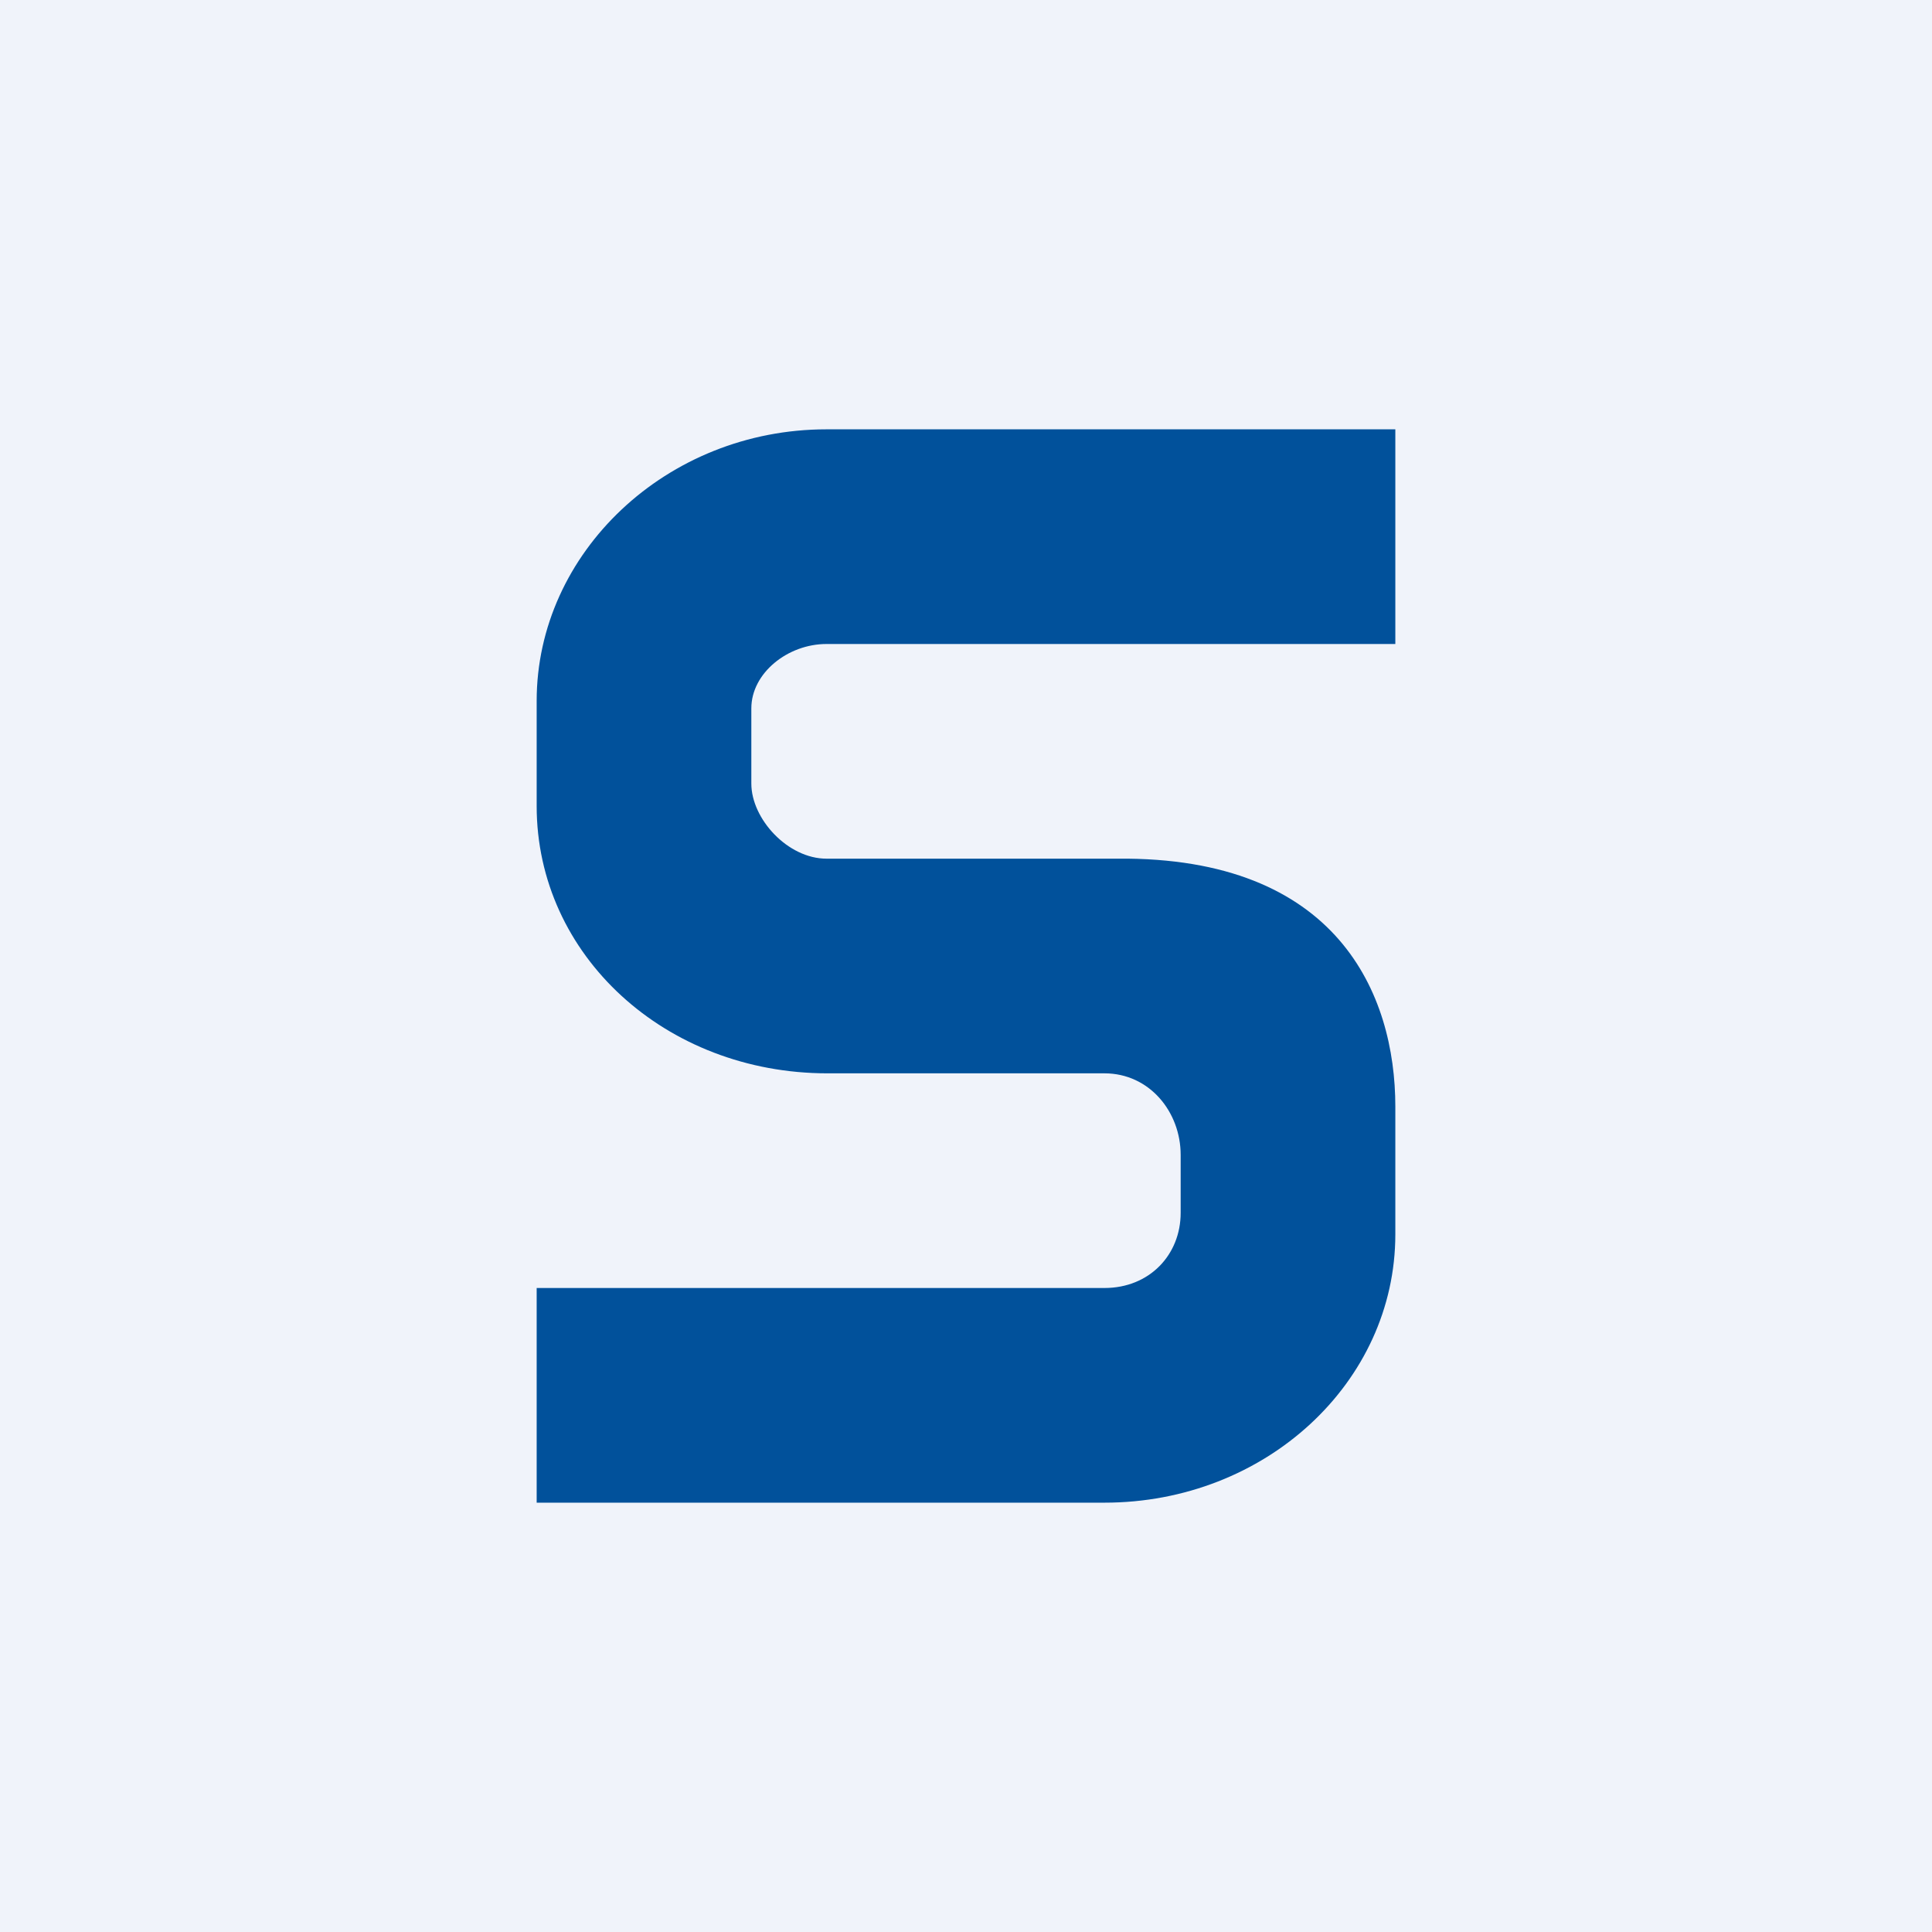 <!-- by TradingView --><svg xmlns="http://www.w3.org/2000/svg" width="18" height="18"><path fill="#F0F3FA" d="M0 0h18v18H0z"/><path d="M13 11.5c0 1.38-1.21 2.5-2.71 2.5H5v-2h5.29c.42 0 .71-.31.71-.7v-.54c0-.4-.29-.76-.71-.76H7.71C6.2 10 5 8.9 5 7.51v-.98C5 5.15 6.21 4 7.7 4H13v2H7.7c-.36 0-.7.27-.7.6v.7c0 .33.34.7.7.7h2.71C12.46 7.98 13 9.26 13 10.31v1.19z" fill="#01519B"/></svg>